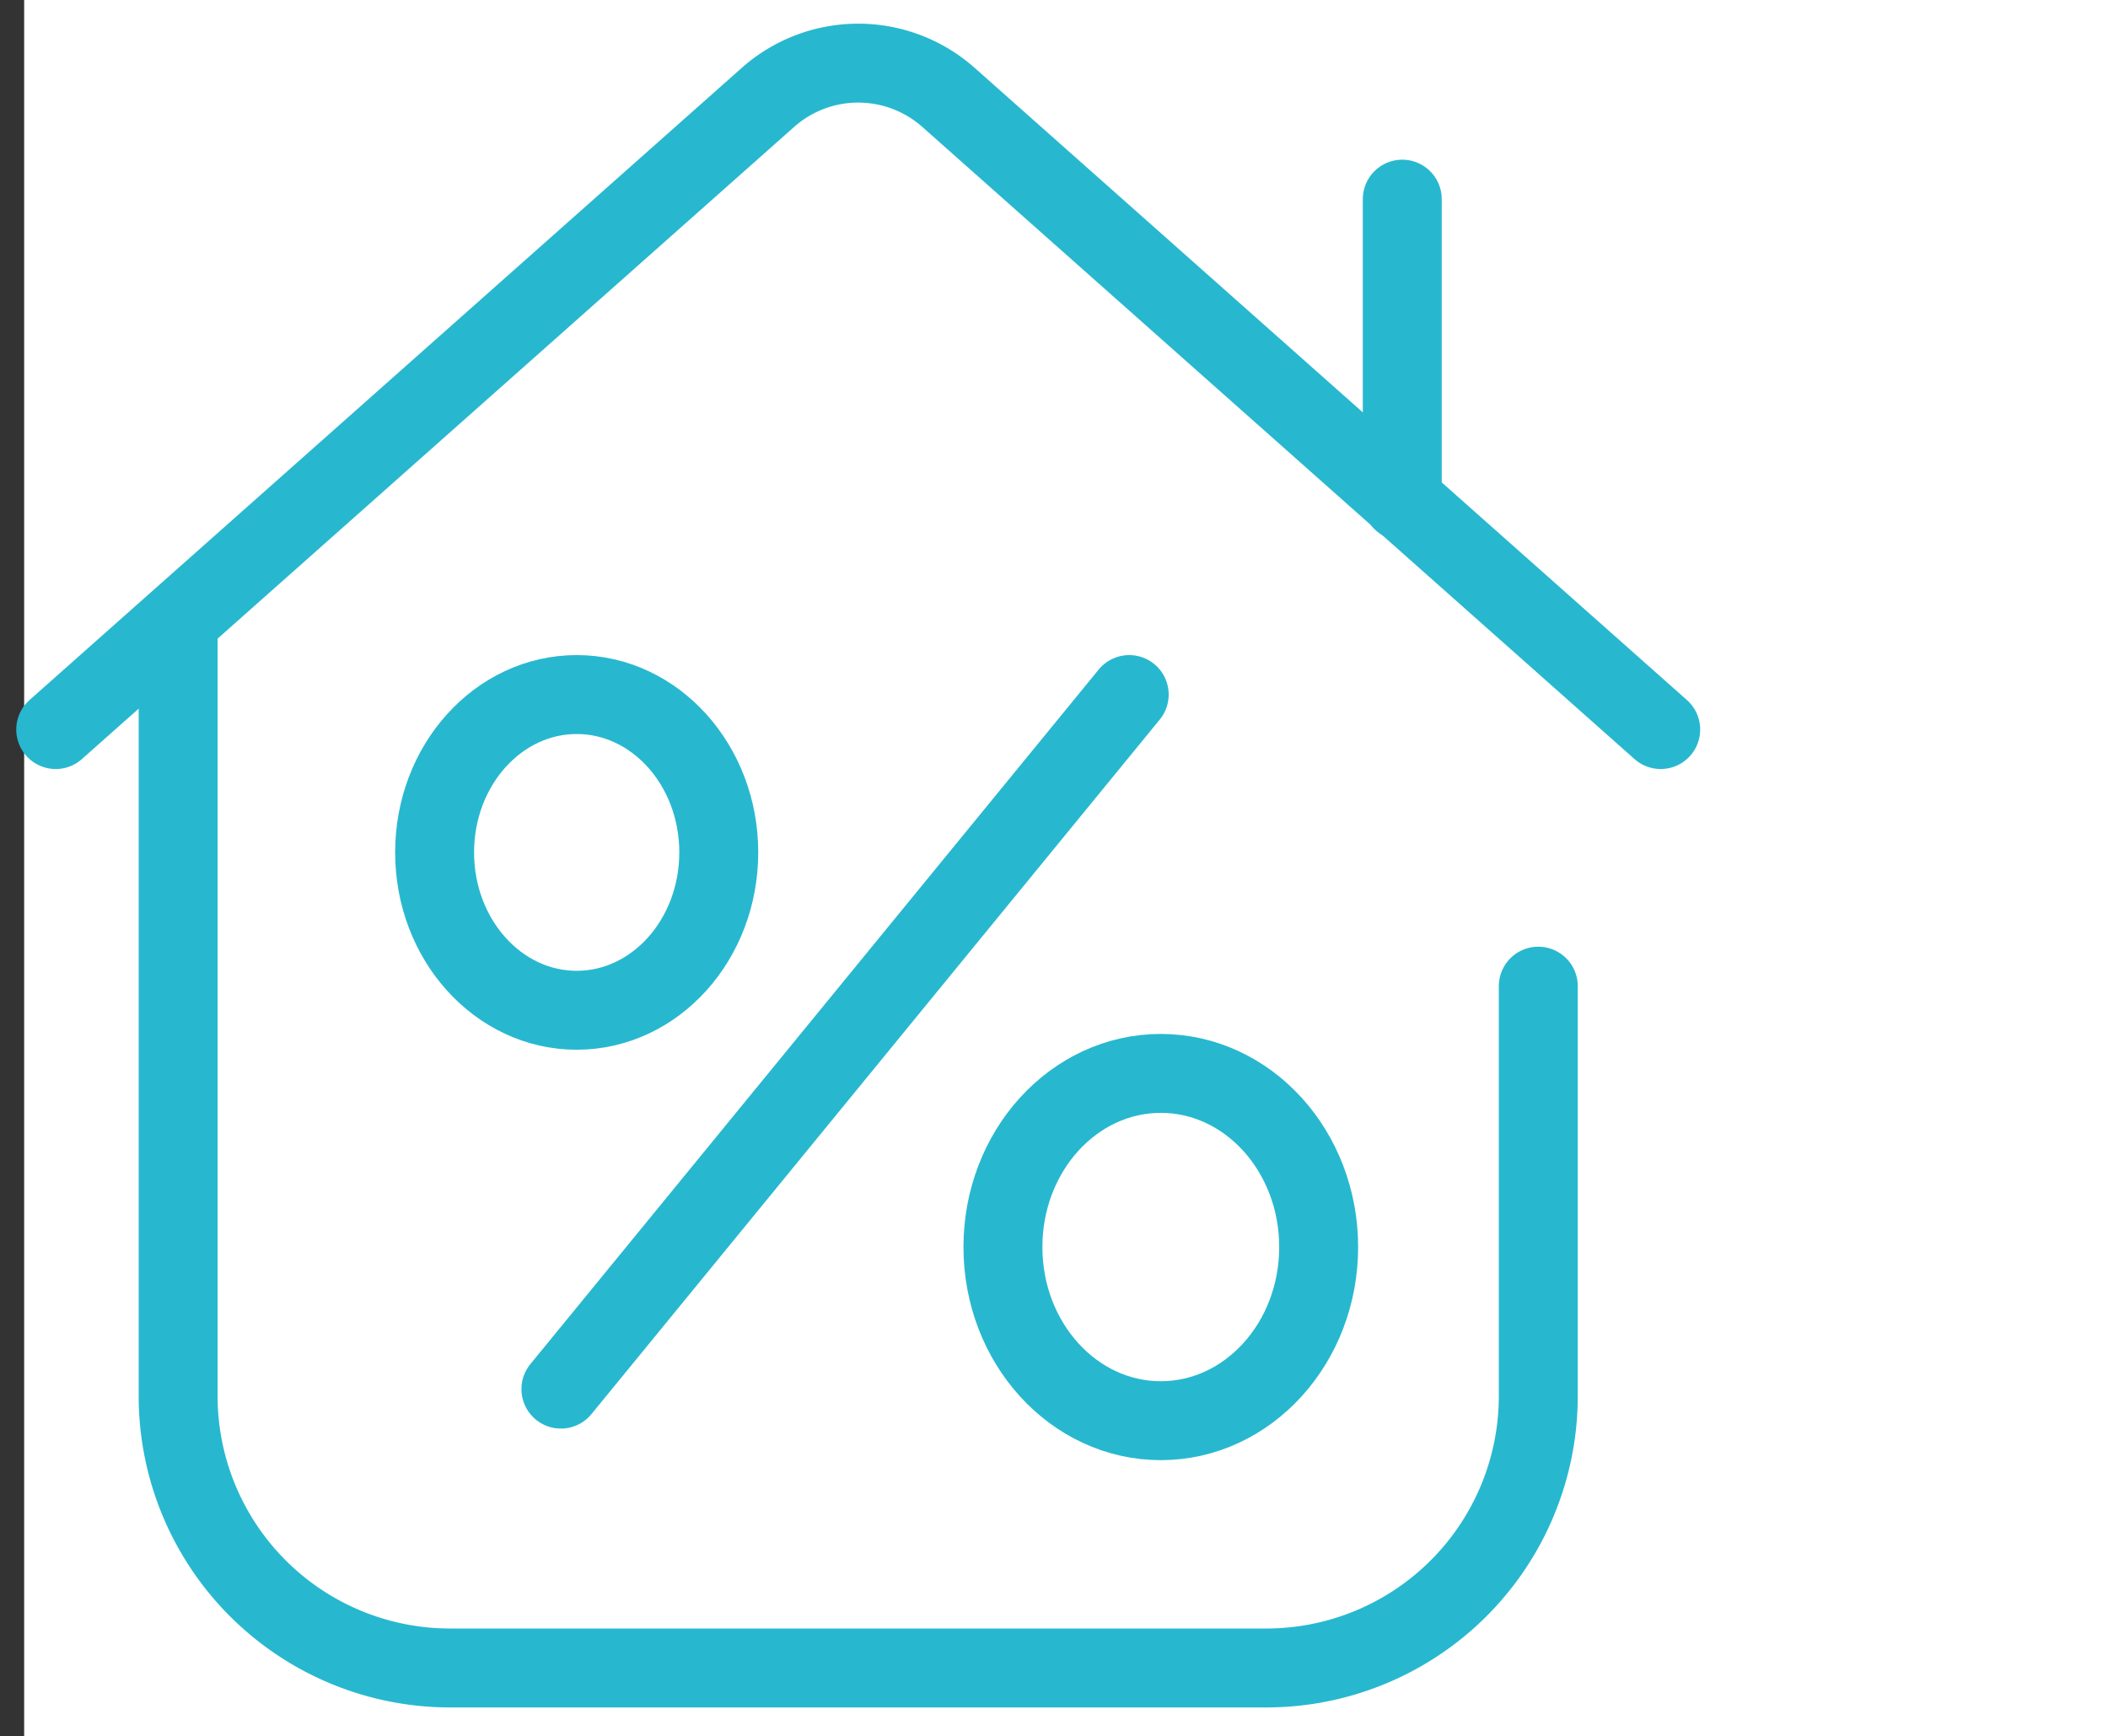 <svg xmlns="http://www.w3.org/2000/svg" width="66.765" height="55" viewBox="0 0 66.765 55">
  <rect x="0" y="0" width="66.765" height="55" fill="#333333" stroke="none"/>
  <g id="Icon_9" data-name="Icon 9" transform="translate(-645.235 -4459)">
    <rect id="Rectangle_397" data-name="Rectangle 397" width="66" height="55" transform="translate(646 4459)" fill="#fff"/>
    <g id="Mortgage" transform="translate(627 4441)">
      <ellipse id="Ellipse_6733" data-name="Ellipse 6733" cx="4.5" cy="5" rx="4.5" ry="5" transform="translate(32 40)" fill="none" stroke="#27b8cf" stroke-linecap="round" stroke-linejoin="round" stroke-width="2.5"/>
      <ellipse id="Ellipse_6734" data-name="Ellipse 6734" cx="5" cy="5.5" rx="5" ry="5.5" transform="translate(50 52)" fill="none" stroke="#27b8cf" stroke-linecap="round" stroke-linejoin="round" stroke-width="2.5"/>
      <line id="Line_13" data-name="Line 13" x1="18" y2="22" transform="translate(36 40)" fill="none" stroke="#27b8cf" stroke-linecap="round" stroke-linejoin="round" stroke-width="2.5"/>
      <path id="Path_116116" data-name="Path 116116" d="M56,184.41v24.511a8.616,8.616,0,0,0,8.616,8.616H90.463a8.616,8.616,0,0,0,8.616-8.616v-12.98" transform="translate(-32.123 -146.704)" fill="none" stroke="#27b8cf" stroke-linecap="round" stroke-linejoin="round" stroke-width="2.5"/>
      <path id="Path_116117" data-name="Path 116117" d="M20,41.108l22.554-20.02a4.308,4.308,0,0,1,5.725,0l22.554,20.02" transform="translate(0 0)" fill="none" stroke="#27b8cf" stroke-linecap="round" stroke-linejoin="round" stroke-width="2.5"/>
      <line id="Line_14" data-name="Line 14" y2="9.565" transform="translate(62.648 24.308)" fill="none" stroke="#27b8cf" stroke-linecap="round" stroke-linejoin="round" stroke-width="2.5"/>
    </g>
  </g>
</svg>
